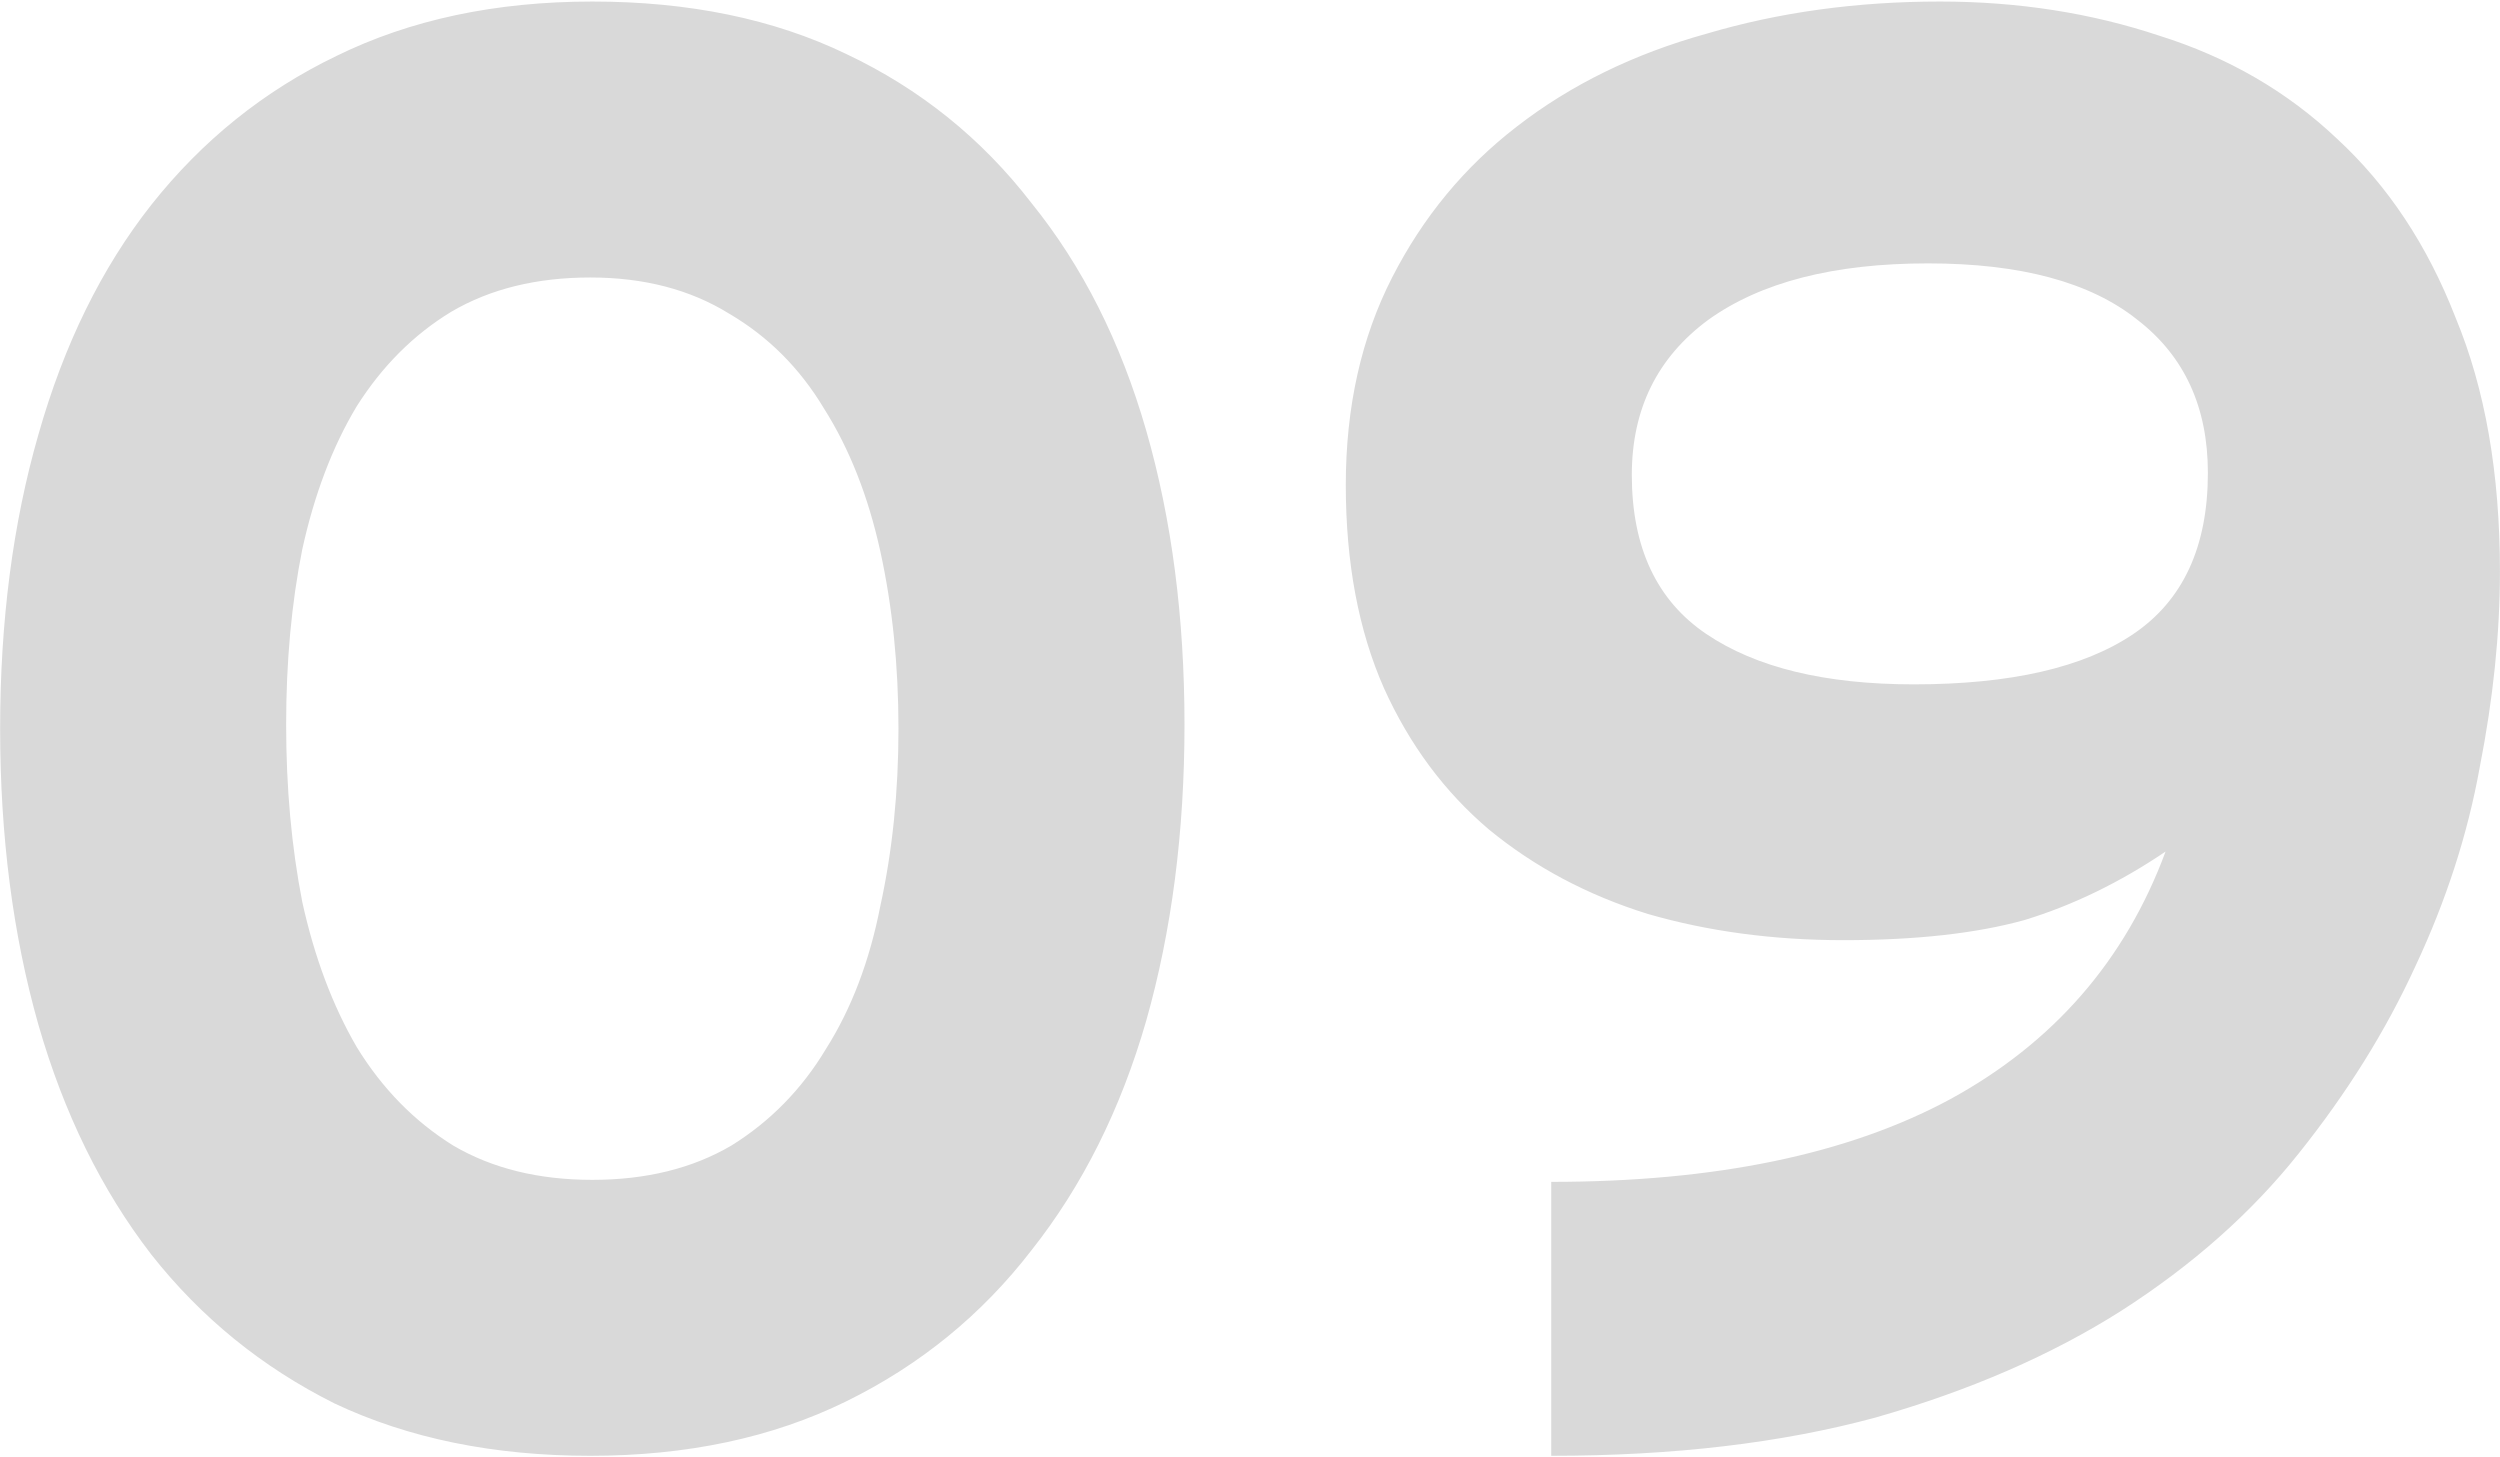 <?xml version="1.0" encoding="UTF-8"?> <svg xmlns="http://www.w3.org/2000/svg" width="211" height="123" viewBox="0 0 211 123" fill="none"> <path d="M99.971 61.16C99.971 70.227 98.894 78.557 96.741 86.15C94.588 93.63 91.357 100.09 87.051 105.53C82.857 110.97 77.644 115.22 71.411 118.28C65.177 121.34 57.981 122.87 49.821 122.87C41.661 122.87 34.464 121.397 28.231 118.45C22.111 115.39 16.954 111.197 12.761 105.87C8.567 100.43 5.394 93.97 3.241 86.49C1.087 78.897 0.011 70.567 0.011 61.5C0.011 52.433 1.087 44.16 3.241 36.68C5.394 29.087 8.567 22.627 12.761 17.3C17.067 11.86 22.281 7.667 28.401 4.72C34.634 1.66 41.831 0.13 49.991 0.13C58.151 0.13 65.291 1.603 71.411 4.55C77.644 7.497 82.857 11.69 87.051 17.13C91.357 22.457 94.588 28.86 96.741 36.34C98.894 43.82 99.971 52.093 99.971 61.16ZM75.831 61.5C75.831 56.173 75.321 51.187 74.301 46.54C73.281 41.893 71.694 37.87 69.541 34.47C67.501 31.07 64.838 28.407 61.551 26.48C58.264 24.44 54.354 23.42 49.821 23.42C45.288 23.42 41.377 24.383 38.091 26.31C34.917 28.237 32.254 30.9 30.101 34.3C28.061 37.7 26.531 41.723 25.511 46.37C24.604 50.903 24.151 55.833 24.151 61.16C24.151 66.487 24.604 71.473 25.511 76.12C26.531 80.767 28.061 84.847 30.101 88.36C32.254 91.873 34.974 94.65 38.261 96.69C41.547 98.617 45.458 99.58 49.991 99.58C54.524 99.58 58.434 98.617 61.721 96.69C65.007 94.65 67.671 91.93 69.711 88.53C71.864 85.13 73.394 81.107 74.301 76.46C75.321 71.813 75.831 66.827 75.831 61.5ZM210.995 48.24C210.995 53.453 210.429 58.95 209.295 64.73C208.275 70.397 206.462 76.007 203.855 81.56C201.362 87 198.075 92.27 193.995 97.37C190.029 102.357 185.042 106.777 179.035 110.63C173.142 114.37 166.229 117.373 158.295 119.64C150.362 121.793 141.239 122.87 130.925 122.87V99.75C144.752 99.75 155.972 97.427 164.585 92.78C173.312 88.02 179.375 81.05 182.775 71.87C178.922 74.477 174.955 76.403 170.875 77.65C166.795 78.783 161.695 79.35 155.575 79.35C149.682 79.35 144.185 78.613 139.085 77.14C133.985 75.553 129.509 73.173 125.655 70C121.915 66.827 118.969 62.86 116.815 58.1C114.662 53.227 113.585 47.503 113.585 40.93C113.585 34.357 114.889 28.52 117.495 23.42C120.102 18.32 123.615 14.07 128.035 10.67C132.569 7.157 137.895 4.55 144.015 2.85C150.135 1.037 156.709 0.13 163.735 0.13C170.309 0.13 176.485 1.093 182.265 3.02C188.045 4.833 193.032 7.723 197.225 11.69C201.532 15.657 204.875 20.7 207.255 26.82C209.749 32.827 210.995 39.967 210.995 48.24ZM186.345 39.91C186.345 34.357 184.362 30.05 180.395 26.99C176.429 23.817 170.535 22.23 162.715 22.23C154.782 22.23 148.605 23.817 144.185 26.99C139.879 30.163 137.725 34.527 137.725 40.08C137.725 46.2 139.822 50.677 144.015 53.51C148.209 56.343 154.045 57.76 161.525 57.76C169.685 57.76 175.862 56.343 180.055 53.51C184.249 50.677 186.345 46.143 186.345 39.91Z" fill="#D9D9D9"></path> </svg> 